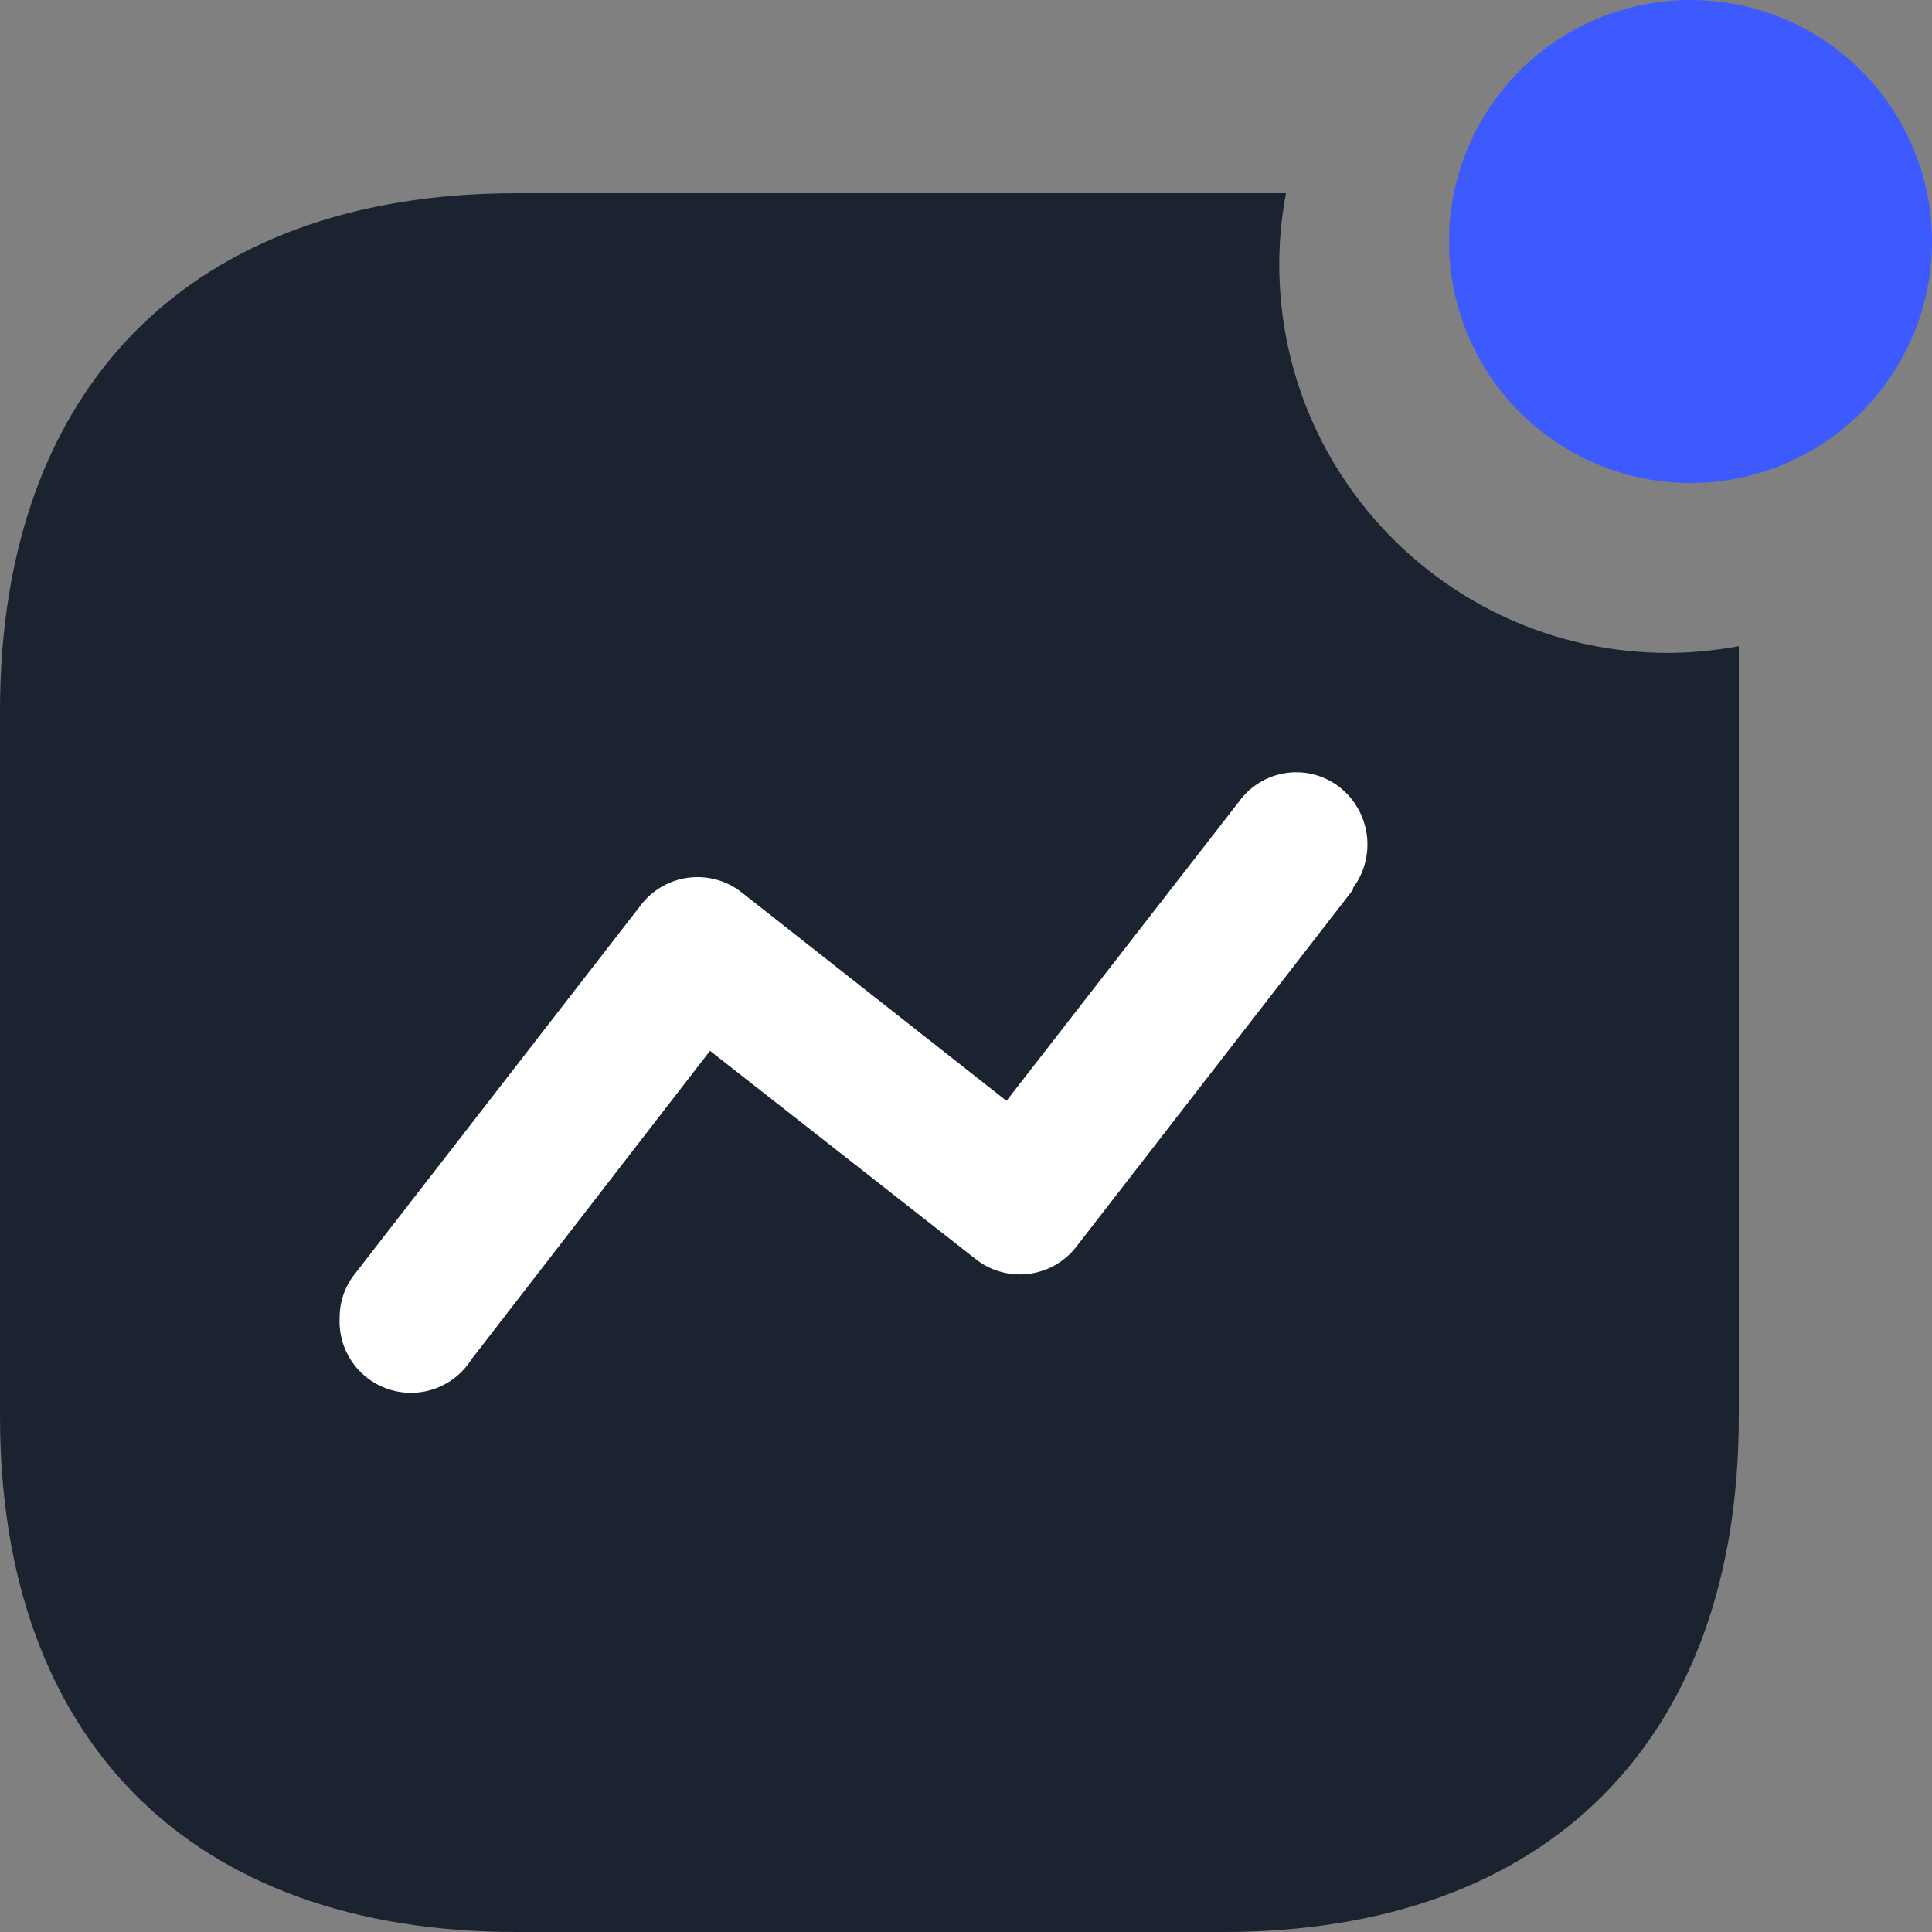 <svg xmlns="http://www.w3.org/2000/svg" width="40" height="40" viewBox="0 0 40 40"><rect x="0" y="0" width="40" height="40" fill="#808080" stroke="none"/><g><g><g><path fill="#1b2331" d="M34.54 13.518c-4.448 0-8.054-3.6-8.054-8.043-.001-.495.046-.989.14-1.475H10.693C3.957 4 0 8.004 0 14.712v14.61C0 36.033 3.957 40 10.693 40h14.632C32.043 40 36 36.031 36 29.323V13.378c-.481.09-.97.138-1.46.14z"/></g><g><path fill="#fff" d="M28.013 18.42l-5.716 7.375a1.478 1.478 0 0 1-2.11.263L14.7 21.756l-4.942 6.392a1.478 1.478 0 0 1-2.726-.86 1.439 1.439 0 0 1 .316-.914l5.91-7.621a1.478 1.478 0 0 1 2.092-.281l5.488 4.32 4.818-6.2a1.46 1.46 0 0 1 2.075-.298c.646.506.771 1.433.282 2.09z"/></g><g><path fill="#3D5AFE" d="M35 10a5 5 0 1 0 0-10 5 5 0 0 0 0 10z"/></g></g></g></svg>